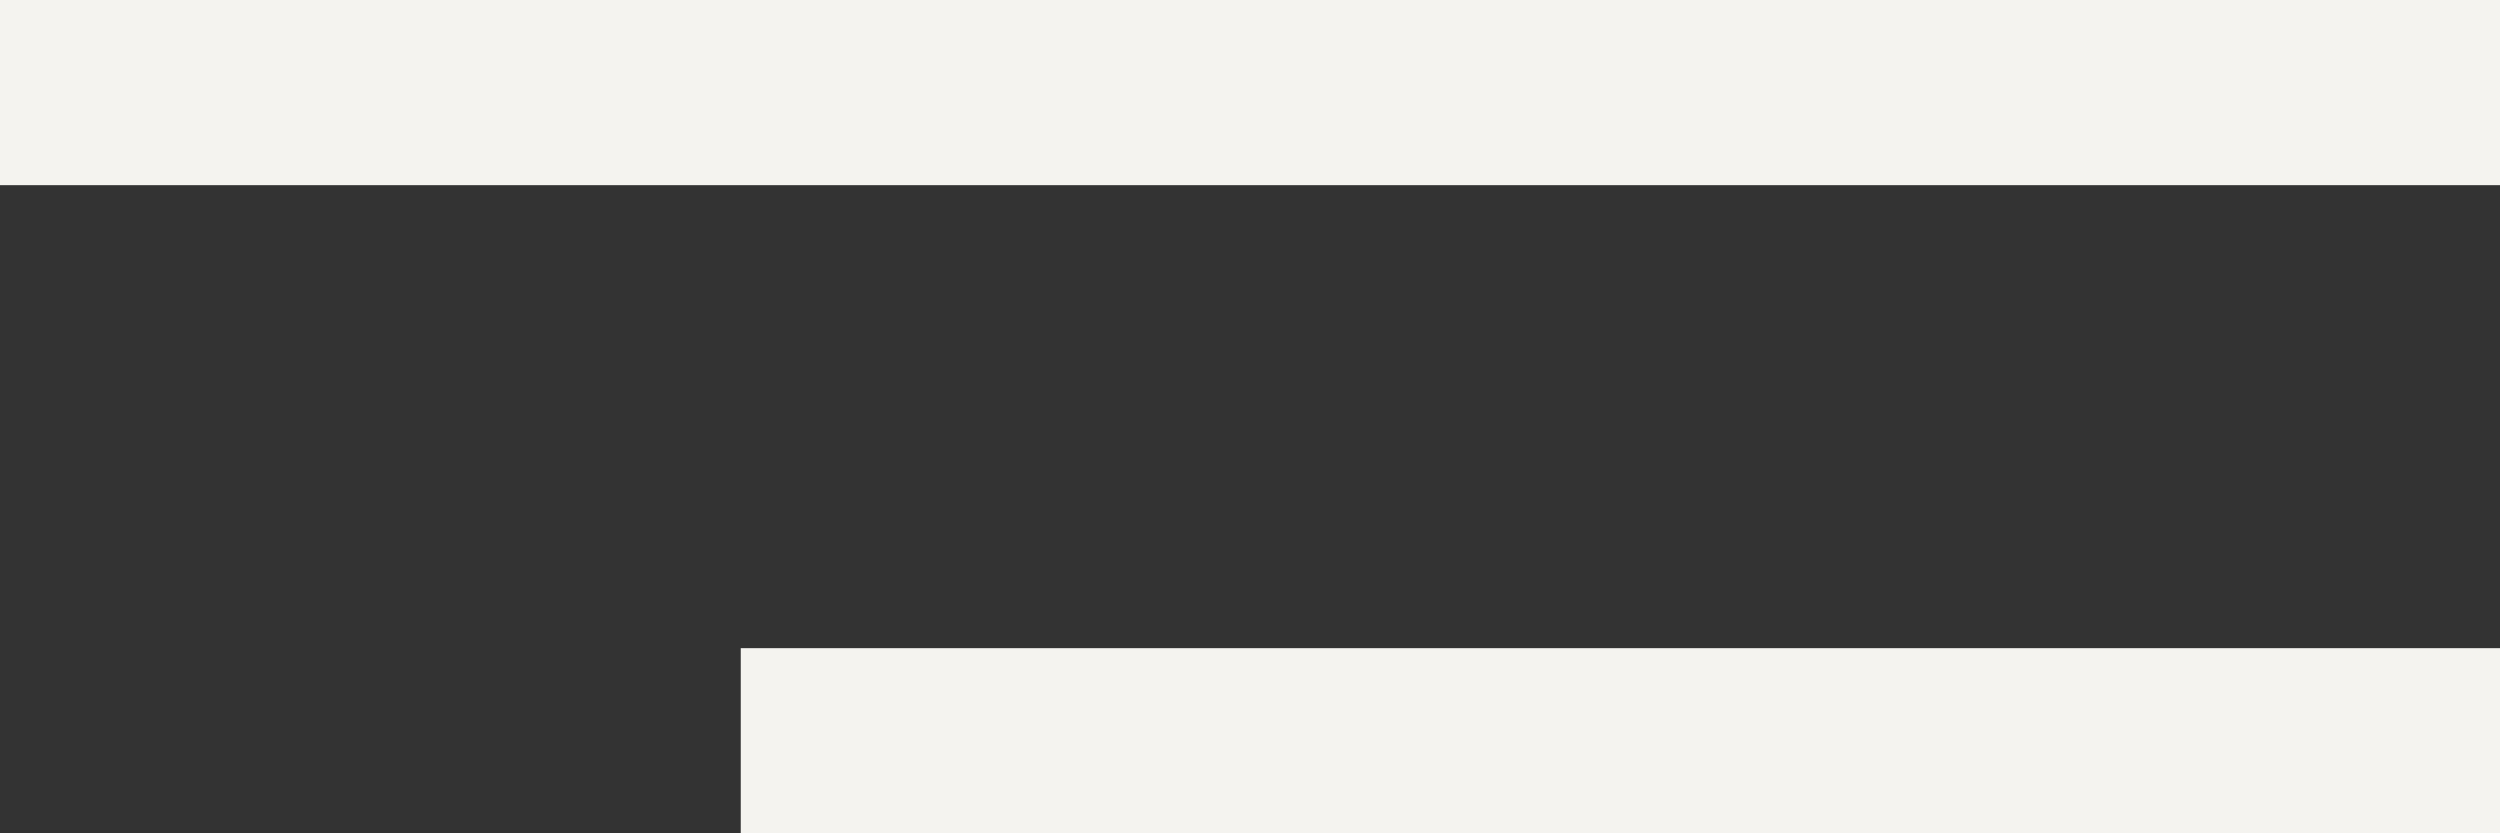 <?xml version="1.0" encoding="UTF-8"?> <svg xmlns="http://www.w3.org/2000/svg" width="30" height="10" viewBox="0 0 30 10" fill="none"><rect x="0" y="0" width="30" height="10" fill="#333333" stroke="none"/><rect width="30" height="2.222" fill="#F4F3EF"></rect><rect x="8.889" y="7.778" width="21.111" height="2.222" fill="#F4F3EF"></rect></svg> 